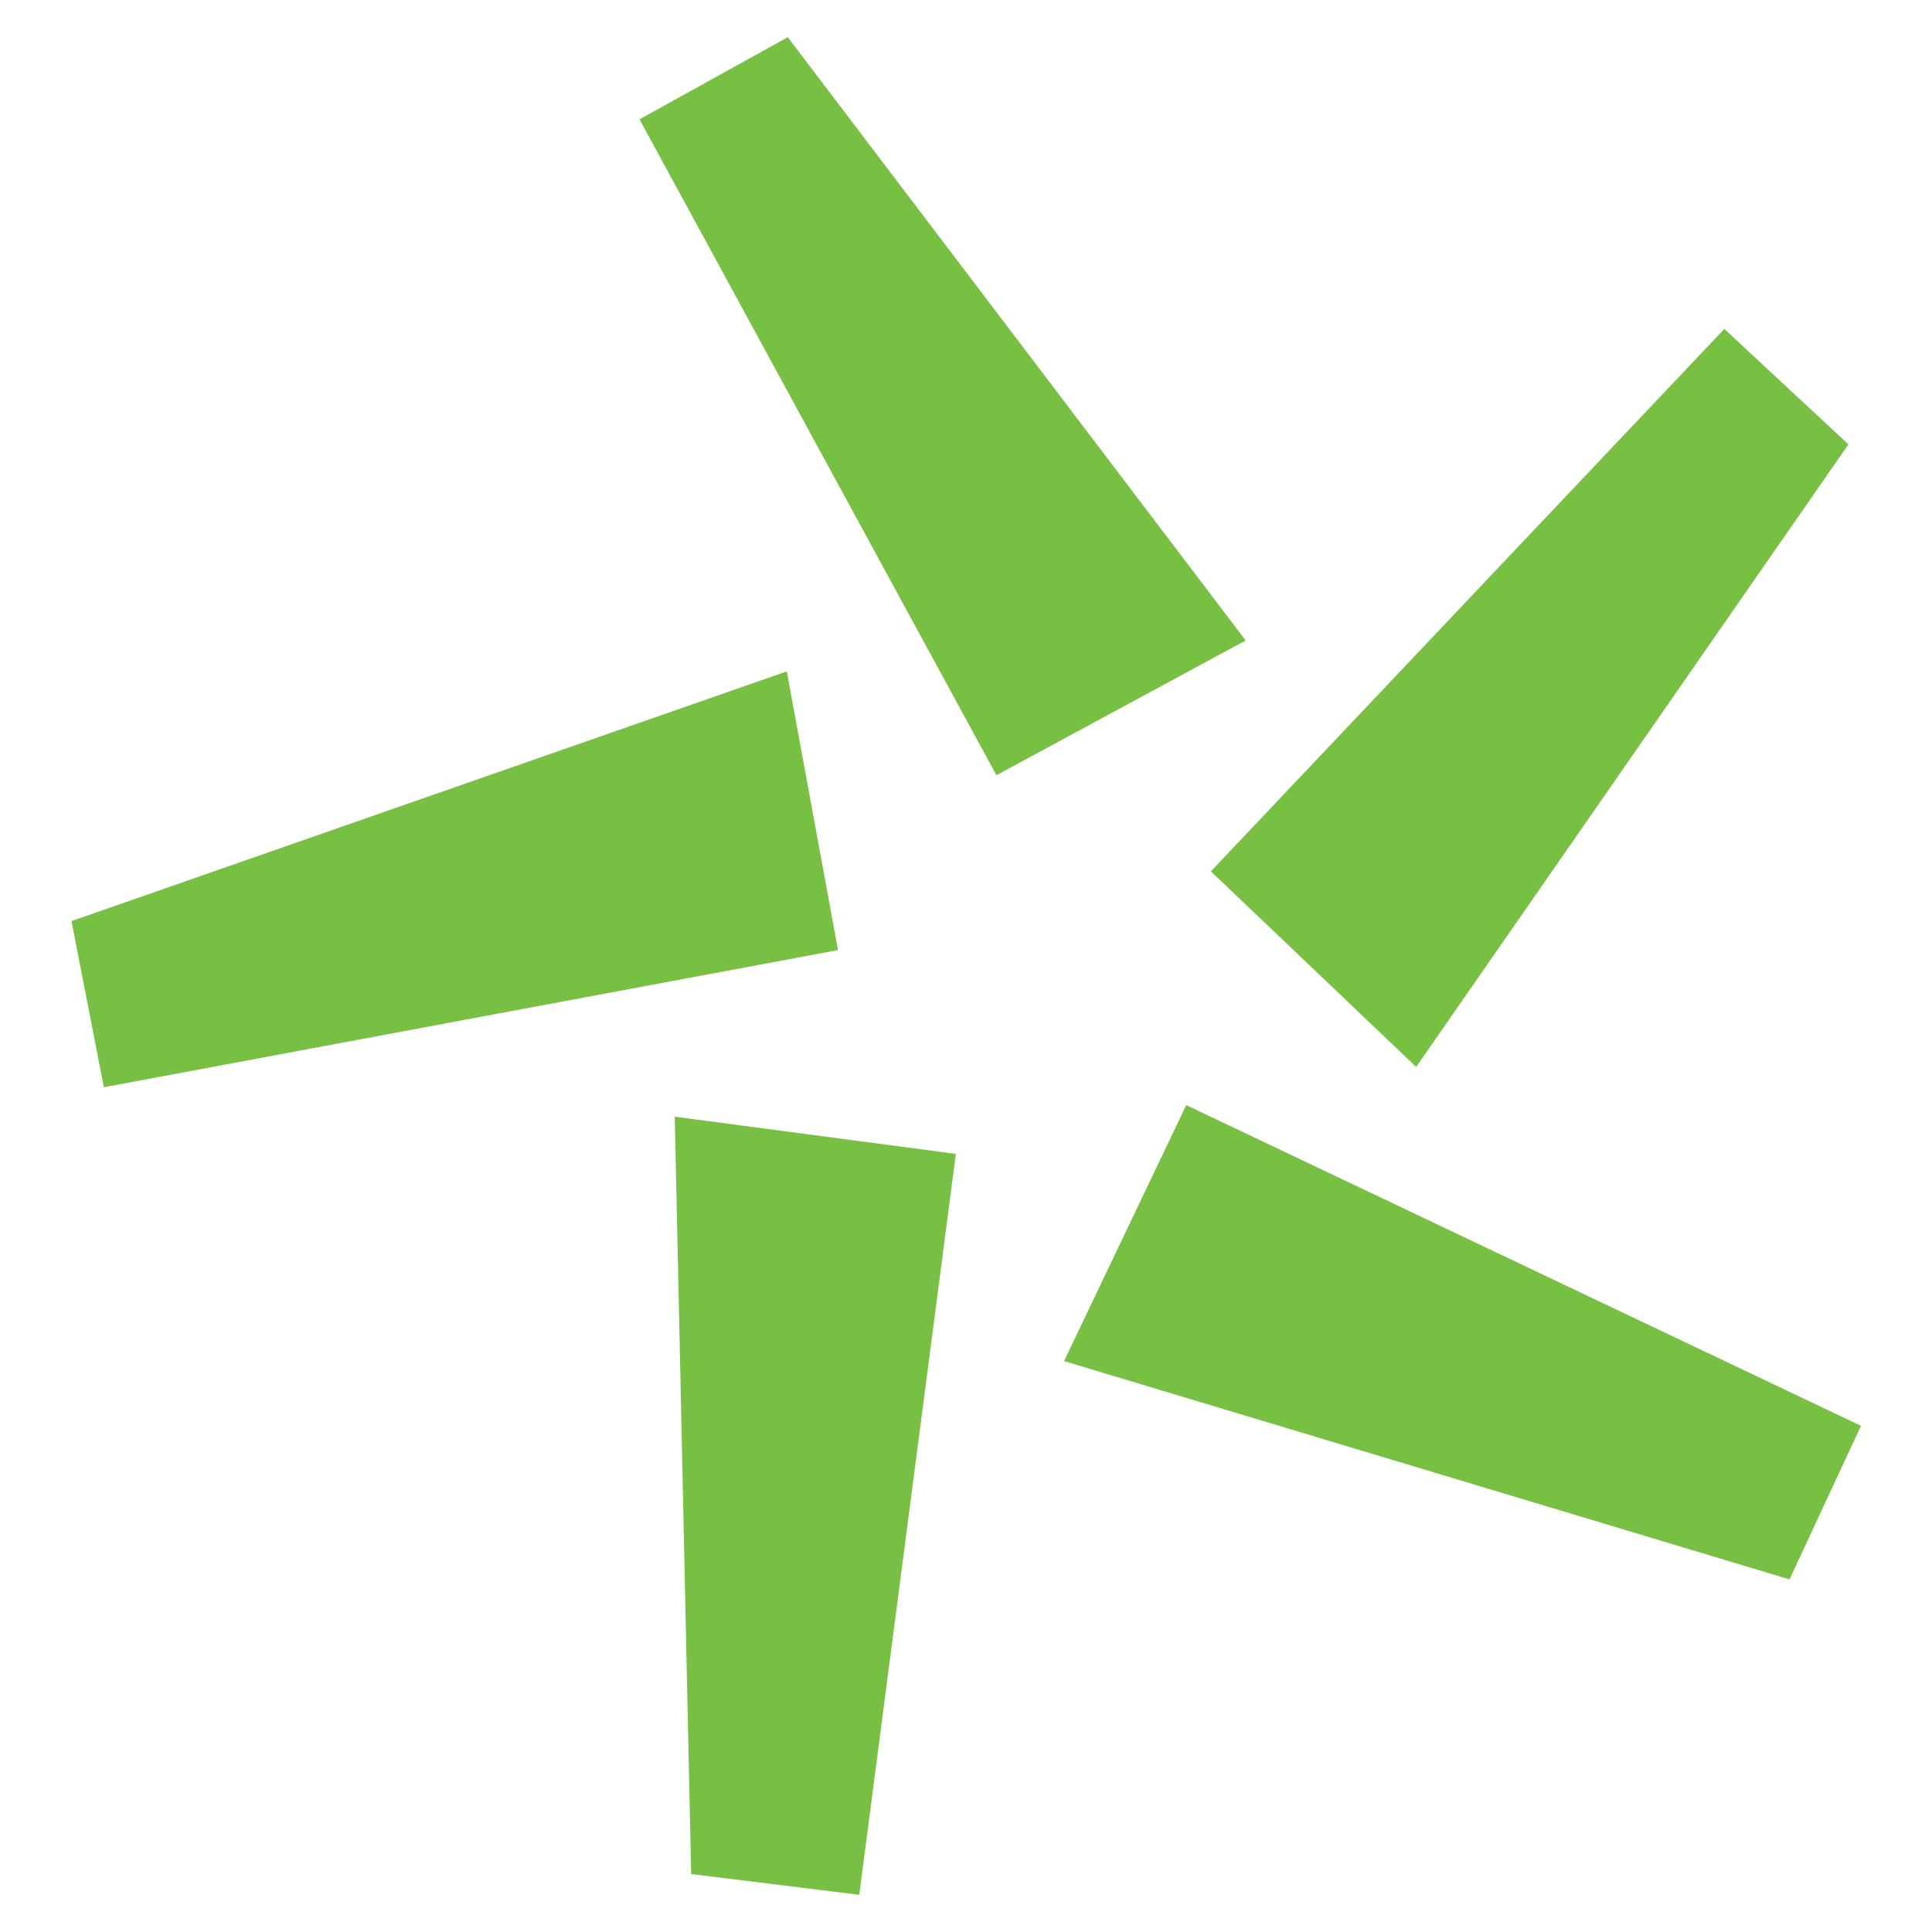 <svg xmlns="http://www.w3.org/2000/svg" viewBox="0 0 400 400" fill="#77c043" xmlns:v="https://vecta.io/nano"><path d="M220.3 281.8l25.3-53 139.7 66.4-14.8 31.8-150.2-45.2zm-80.6-50.6l58.2 7.7-20 153.4-34.8-4.3-3.4-156.8zm23.2-92.2l10.6 57.7-152 28.4-6.7-34.4L162.9 139zm95-6.4l-51.6 27.9-73.9-135.8 30.7-17 94.8 124.9zm35.3 88.3l-42.5-40.5L357 68.1 382.7 92l-89.5 128.9z"/></svg>